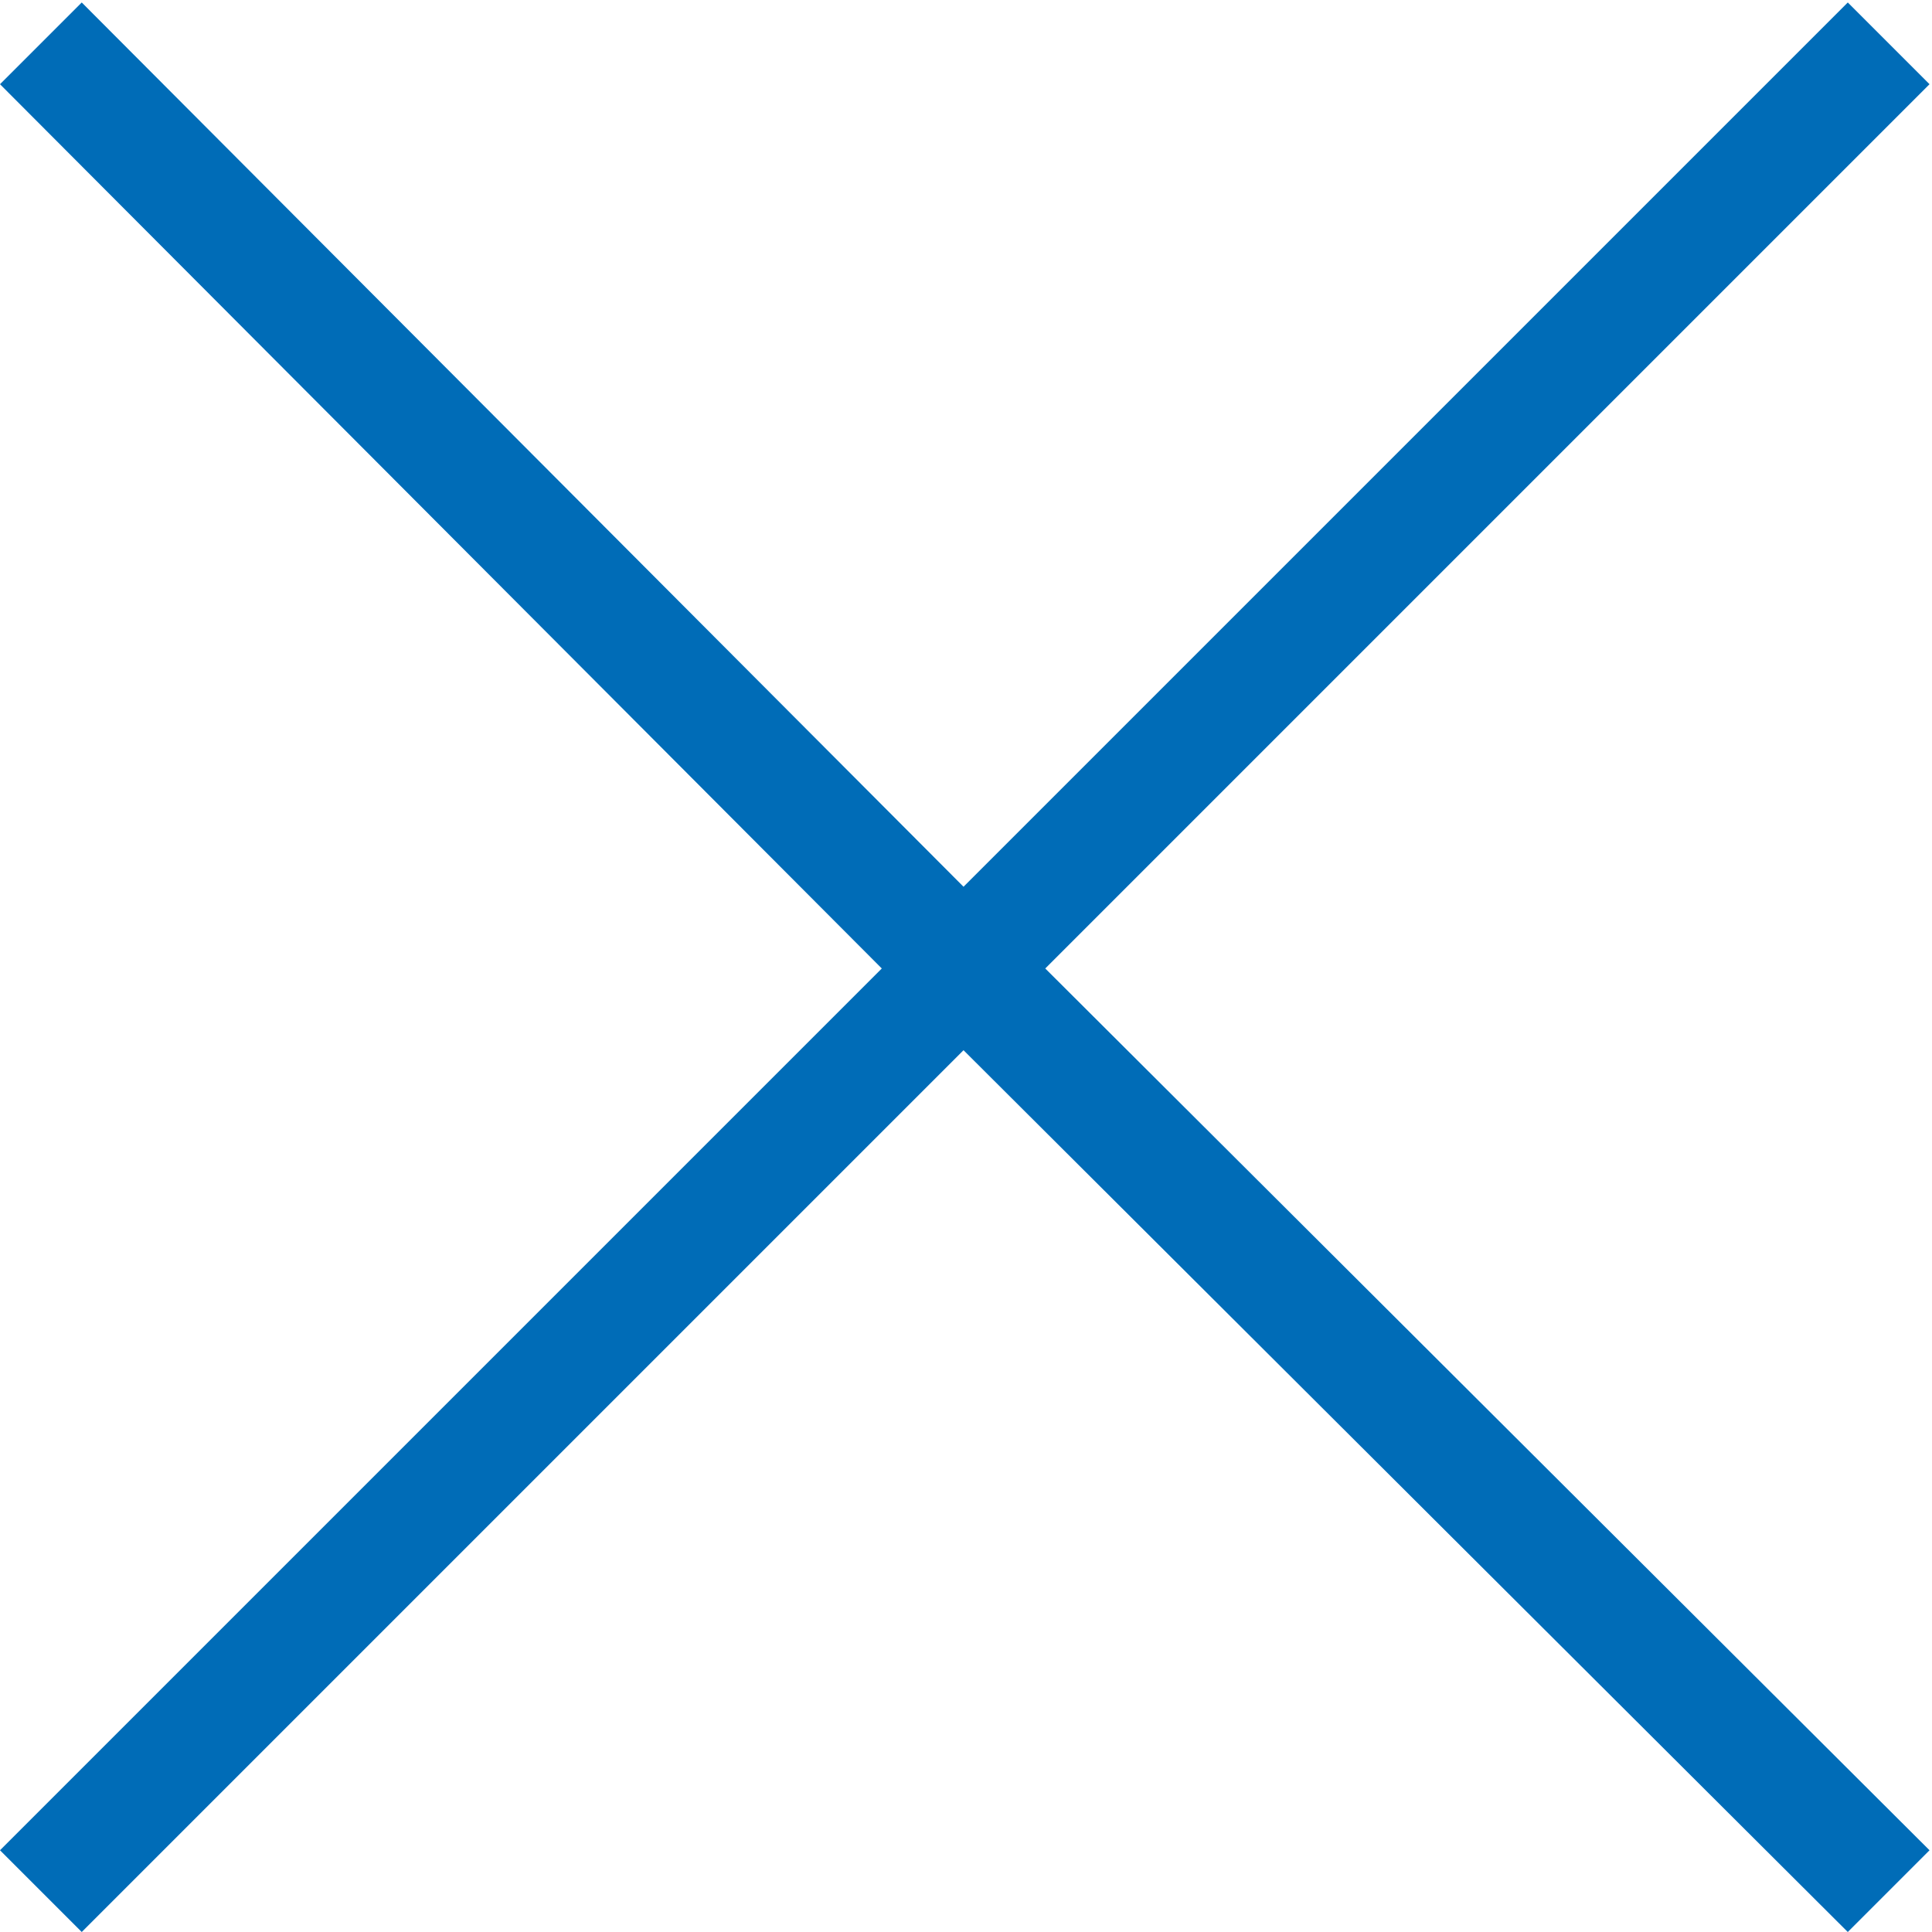 <?xml version="1.0" encoding="utf-8"?>
<!-- Generator: Adobe Illustrator 27.0.0, SVG Export Plug-In . SVG Version: 6.00 Build 0)  -->
<svg version="1.1" id="_レイヤー_2" xmlns="http://www.w3.org/2000/svg" xmlns:xlink="http://www.w3.org/1999/xlink" x="0px"
	 y="0px" viewBox="0 0 78 78" style="enable-background:new 0 0 78 78;" xml:space="preserve">
<style type="text/css">
	.st0{fill:#006CB7;}
</style>
<polygon class="st0" points="77.9,3.4 74.6,0.1 38.9,35.8 3.3,0.1 0,3.4 35.6,39.1 0,74.7 3.3,78 38.9,42.4 74.6,78 77.9,74.7 
	42.2,39.1 "/>
</svg>
